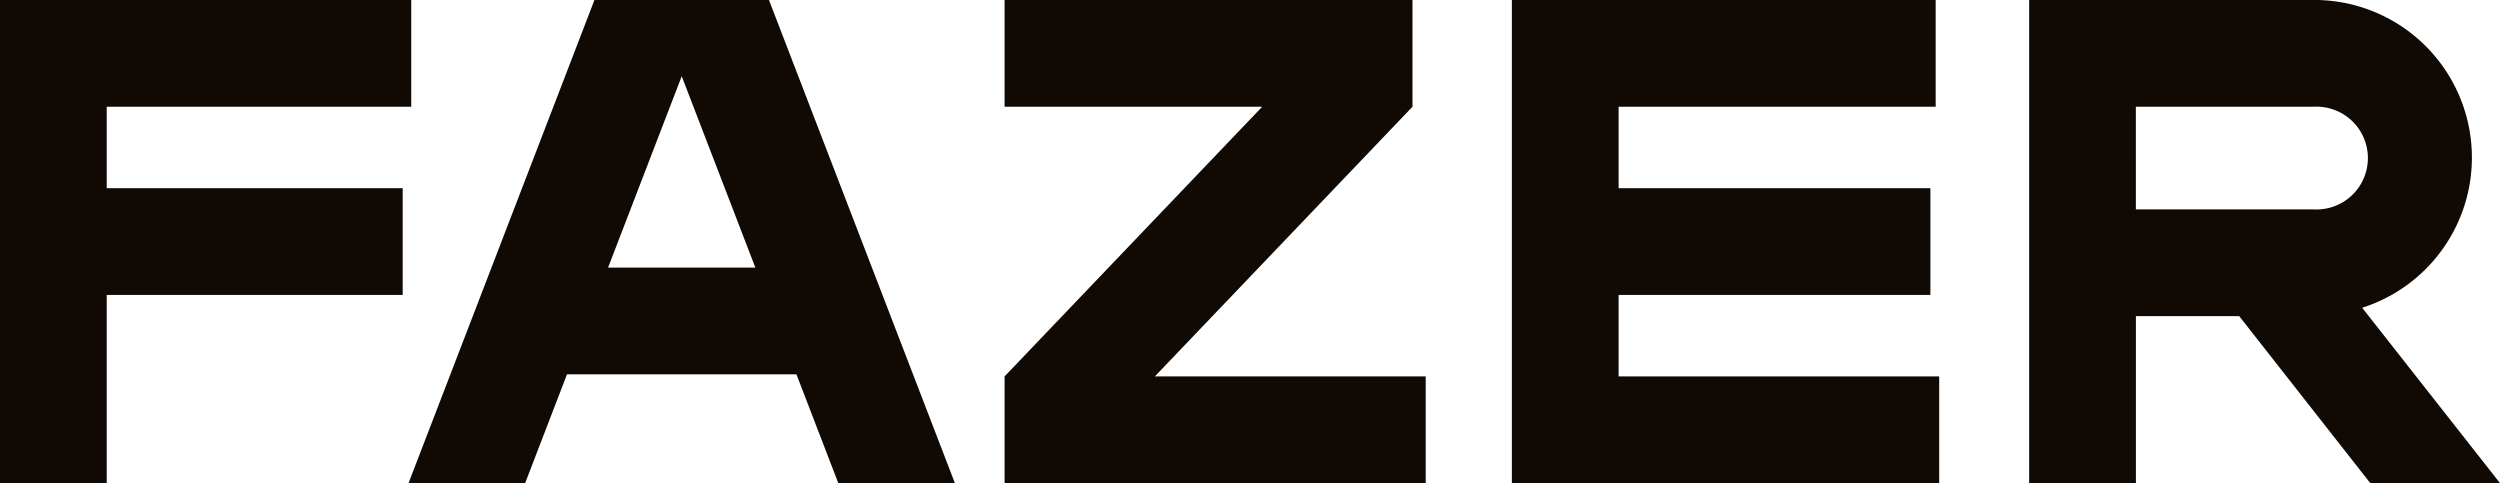 <svg id="Fazer-logo-main" xmlns="http://www.w3.org/2000/svg" xmlns:xlink="http://www.w3.org/1999/xlink" width="106.998" height="20.678" viewBox="0 0 106.998 20.678">
  <defs>
    <clipPath id="clip-path">
      <rect id="Rectangle_295" data-name="Rectangle 295" width="106.998" height="20.678" fill="none"/>
    </clipPath>
  </defs>
  <path id="Path_435" data-name="Path 435" d="M522.16,0V4.569h11.026L522.16,16.111v4.568h18.024V16.111H528.592L539.618,4.569V0Z" transform="translate(-479.165 -0.001)" fill="#100904"/>
  <path id="Path_436" data-name="Path 436" d="M0,0V20.679H4.567V12.624H17.235V8.056H4.567V4.569H17.6V0Z" transform="translate(0 -0.001)" fill="#100904"/>
  <g id="Group_214" data-name="Group 214">
    <g id="Group_213" data-name="Group 213" clip-path="url(#clip-path)">
      <path id="Path_437" data-name="Path 437" d="M1069.3,20.679h5.552l-5.9-7.506A6.746,6.746,0,0,0,1066.881,0H1054.7V20.679h4.568V13.53h4.42Zm-10.034-16.11h7.616a2.2,2.2,0,1,1,0,4.394h-7.616Z" transform="translate(-967.853 -0.001)" fill="#100904"/>
      <path id="Path_438" data-name="Path 438" d="M790.409,12.623h13.344V8.055H790.409V4.568h13.57V0H785.841V20.678H804.13V16.11H790.409Z" transform="translate(-721.134 0)" fill="#100904"/>
      <path id="Path_439" data-name="Path 439" d="M220.306,0l-7.957,20.678h4.99l1.792-4.657h9.82l1.792,4.657h4.99L227.775,0Zm.583,11.453,3.152-8.191,3.152,8.191Z" transform="translate(-194.864)" fill="#100904"/>
    </g>
  </g>
</svg>

